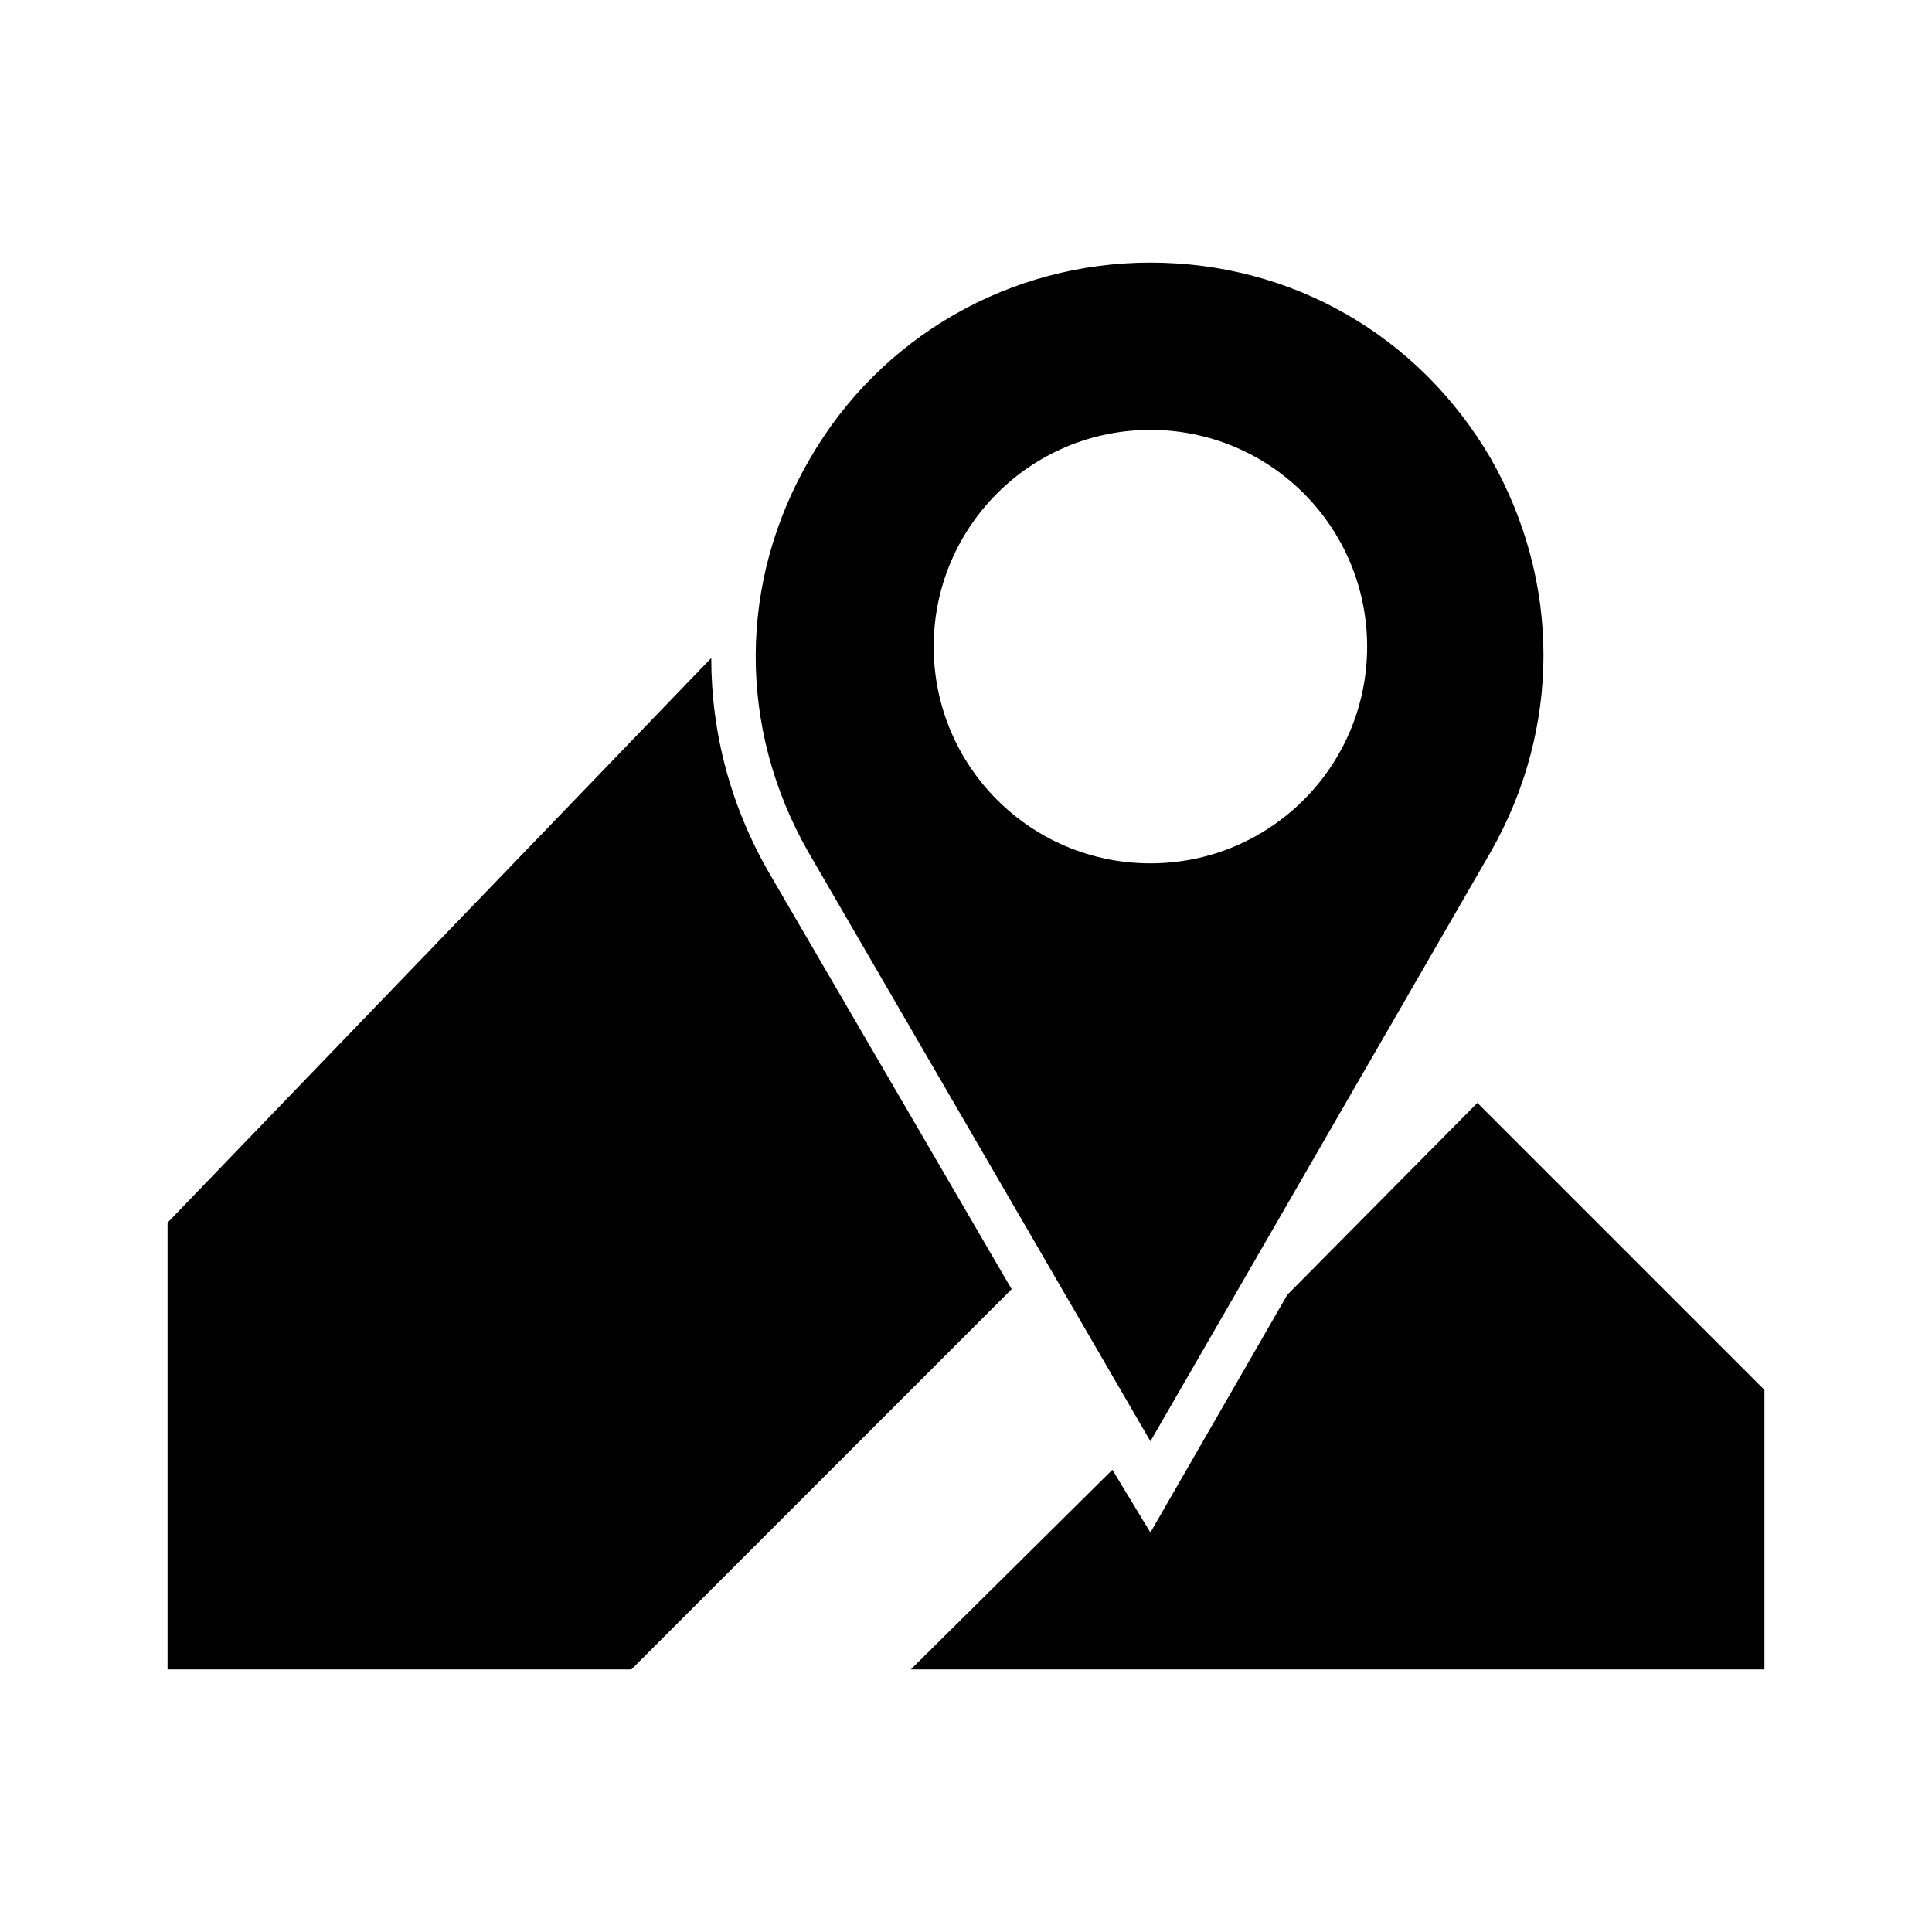 <?xml version="1.0" encoding="UTF-8"?>
<!-- Uploaded to: ICON Repo, www.svgrepo.com, Generator: ICON Repo Mixer Tools -->
<svg fill="#000000" width="800px" height="800px" version="1.1" viewBox="144 144 512 512" xmlns="http://www.w3.org/2000/svg">
 <g>
  <path d="m348.11 375.82c-10.578-18.137-15.617-37.785-15.617-57.434l-144.09 149.63v118.39h122.93l100.76-100.76z"/>
  <path d="m535.52 436.27-50.383 50.883-36.273 62.977-10.074-16.625-53.406 52.898h226.21v-74.059z"/>
  <path d="m448.87 525.95 90.184-156.18c18.641-32.746 18.641-71.539 0-104.29-19.145-32.746-52.902-51.891-90.184-51.891s-71.539 19.648-90.184 51.891c-19.141 32.75-19.141 71.543-0.5 104.29zm0-268.02c31.738 0 57.434 25.695 57.434 57.434s-25.695 57.434-57.434 57.434c-31.738 0-57.434-25.695-57.434-57.434 0-31.742 25.695-57.434 57.434-57.434z"/>
 </g>
</svg>